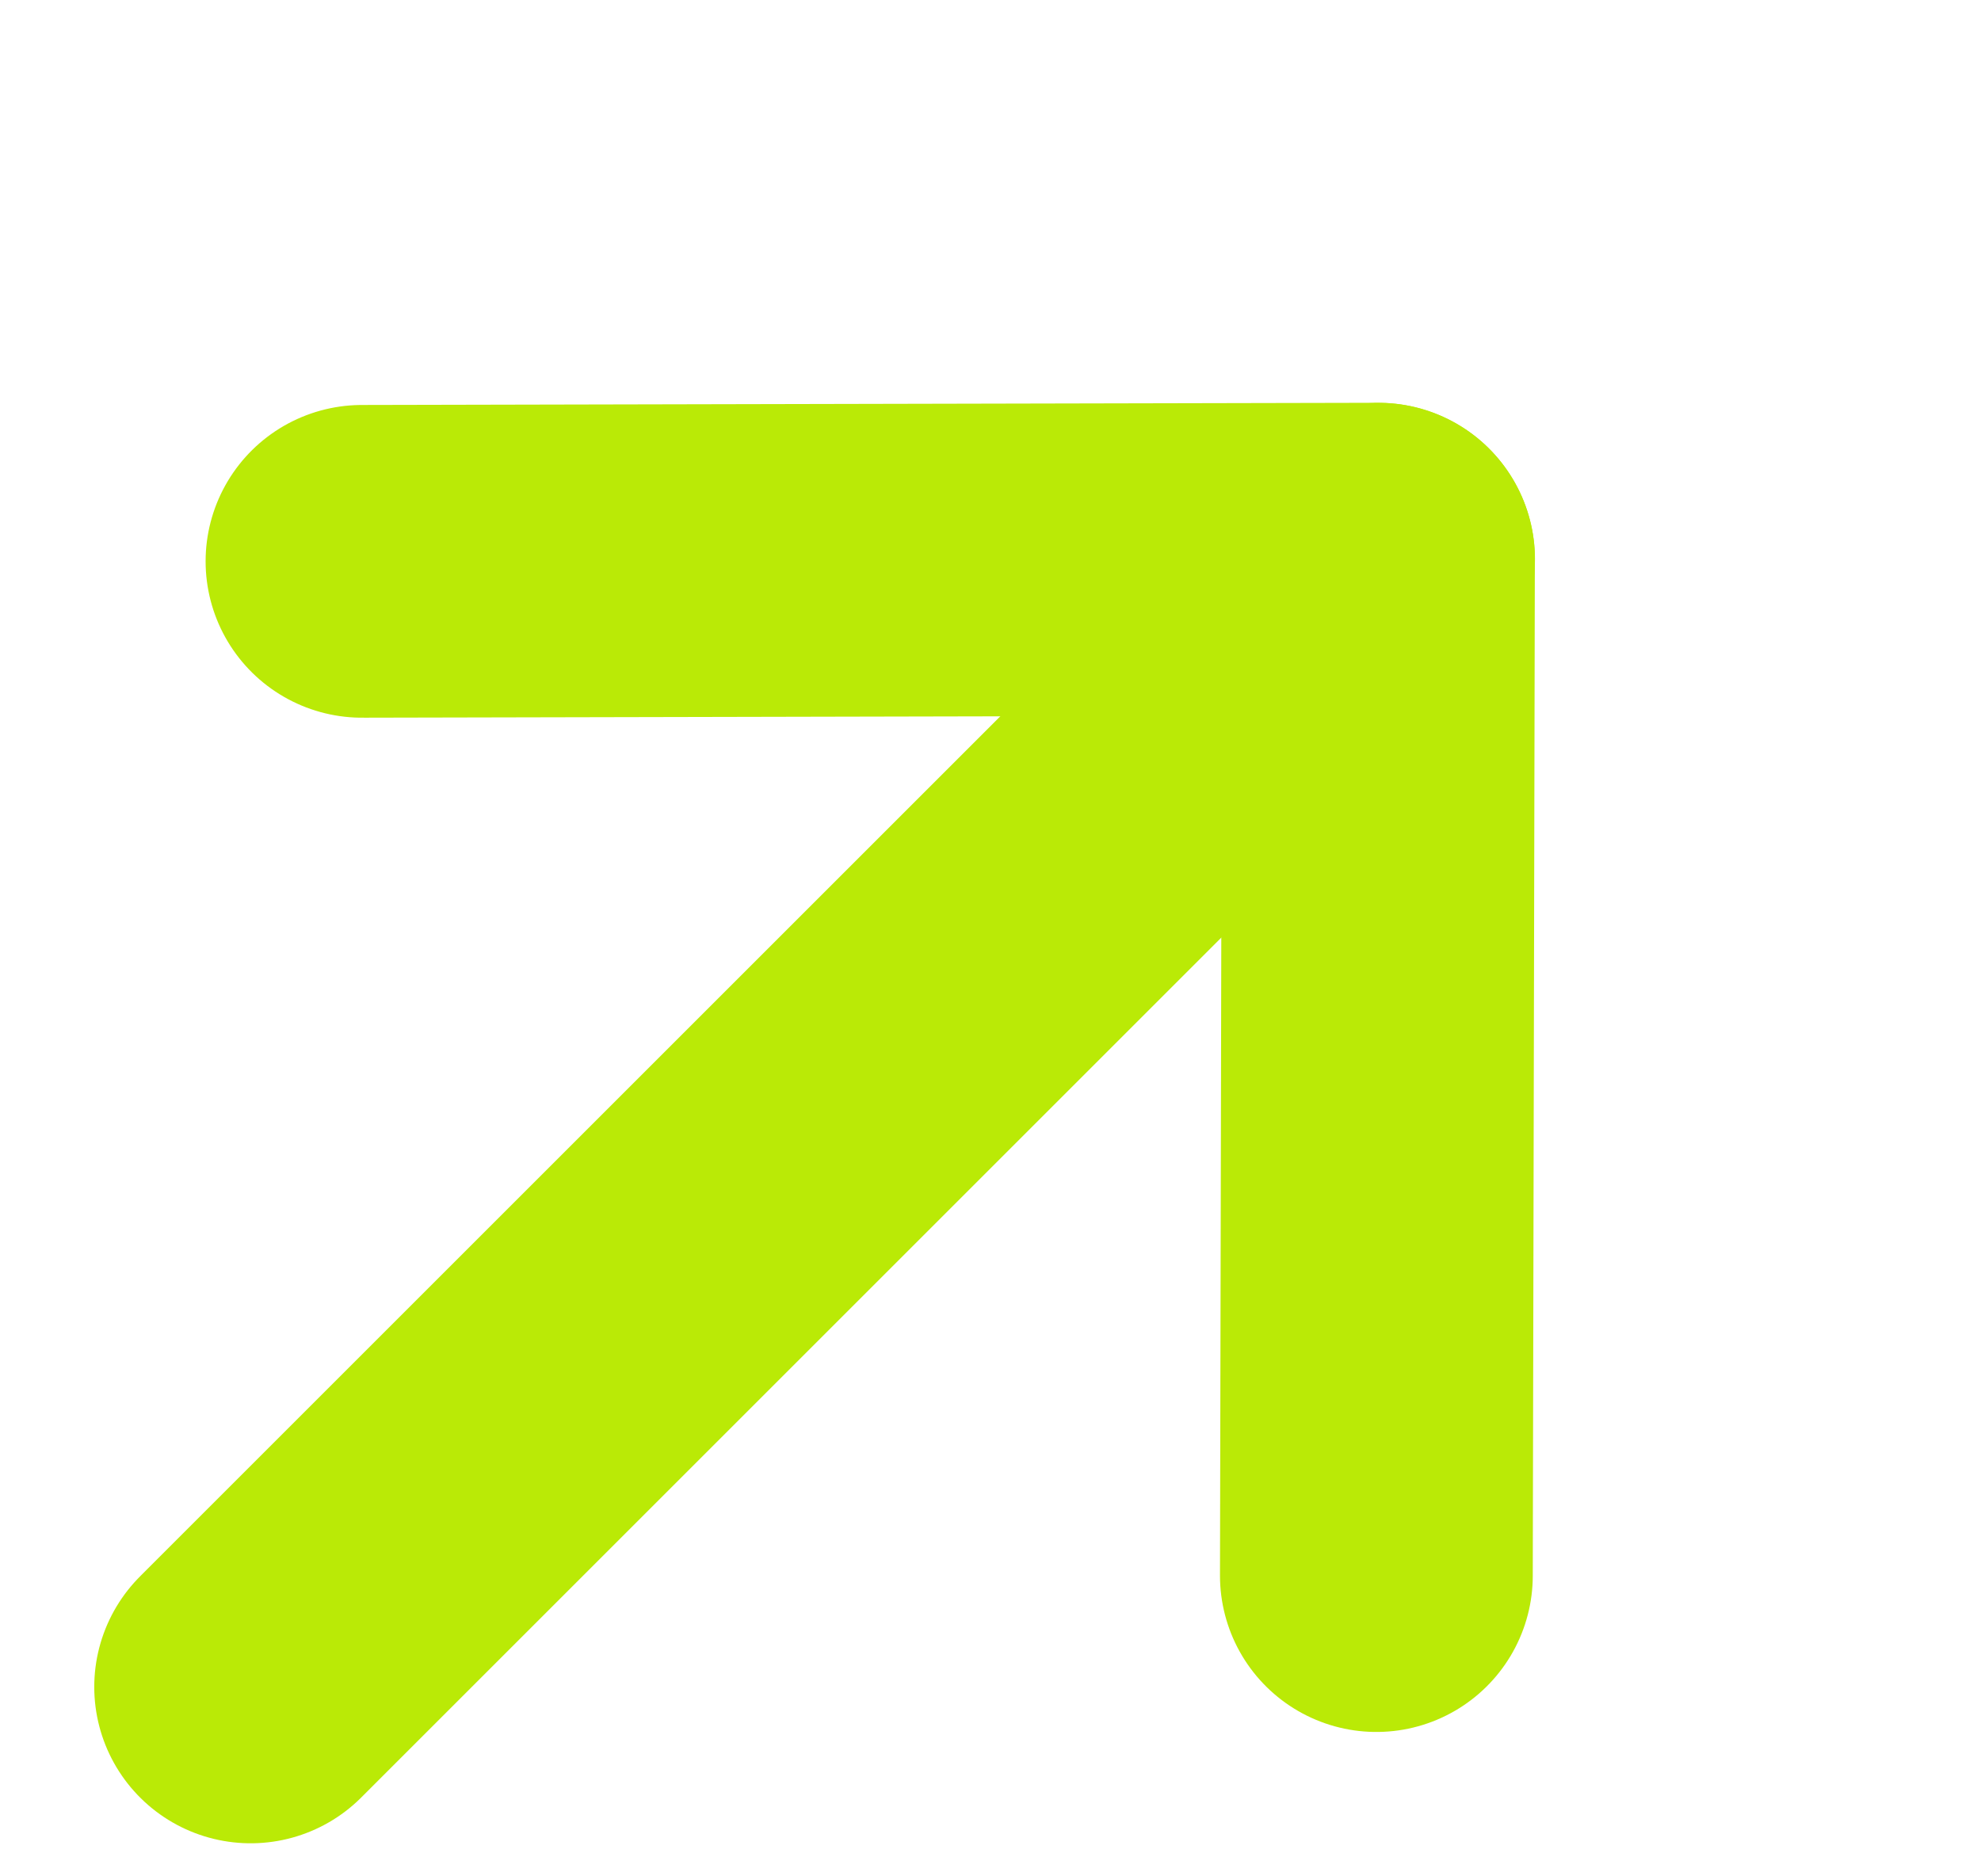 <svg width="19" height="18" viewBox="0 0 19 18" fill="none" xmlns="http://www.w3.org/2000/svg">
<path d="M13.222 5.365L2.404 16.183" stroke="#BAEA06" stroke-width="3" stroke-linecap="round" stroke-linejoin="round"/>
<path d="M3.472 5.385L13.221 5.364L13.201 15.115" stroke="#BAEA06" stroke-width="3" stroke-linecap="round" stroke-linejoin="round"/>
</svg>
